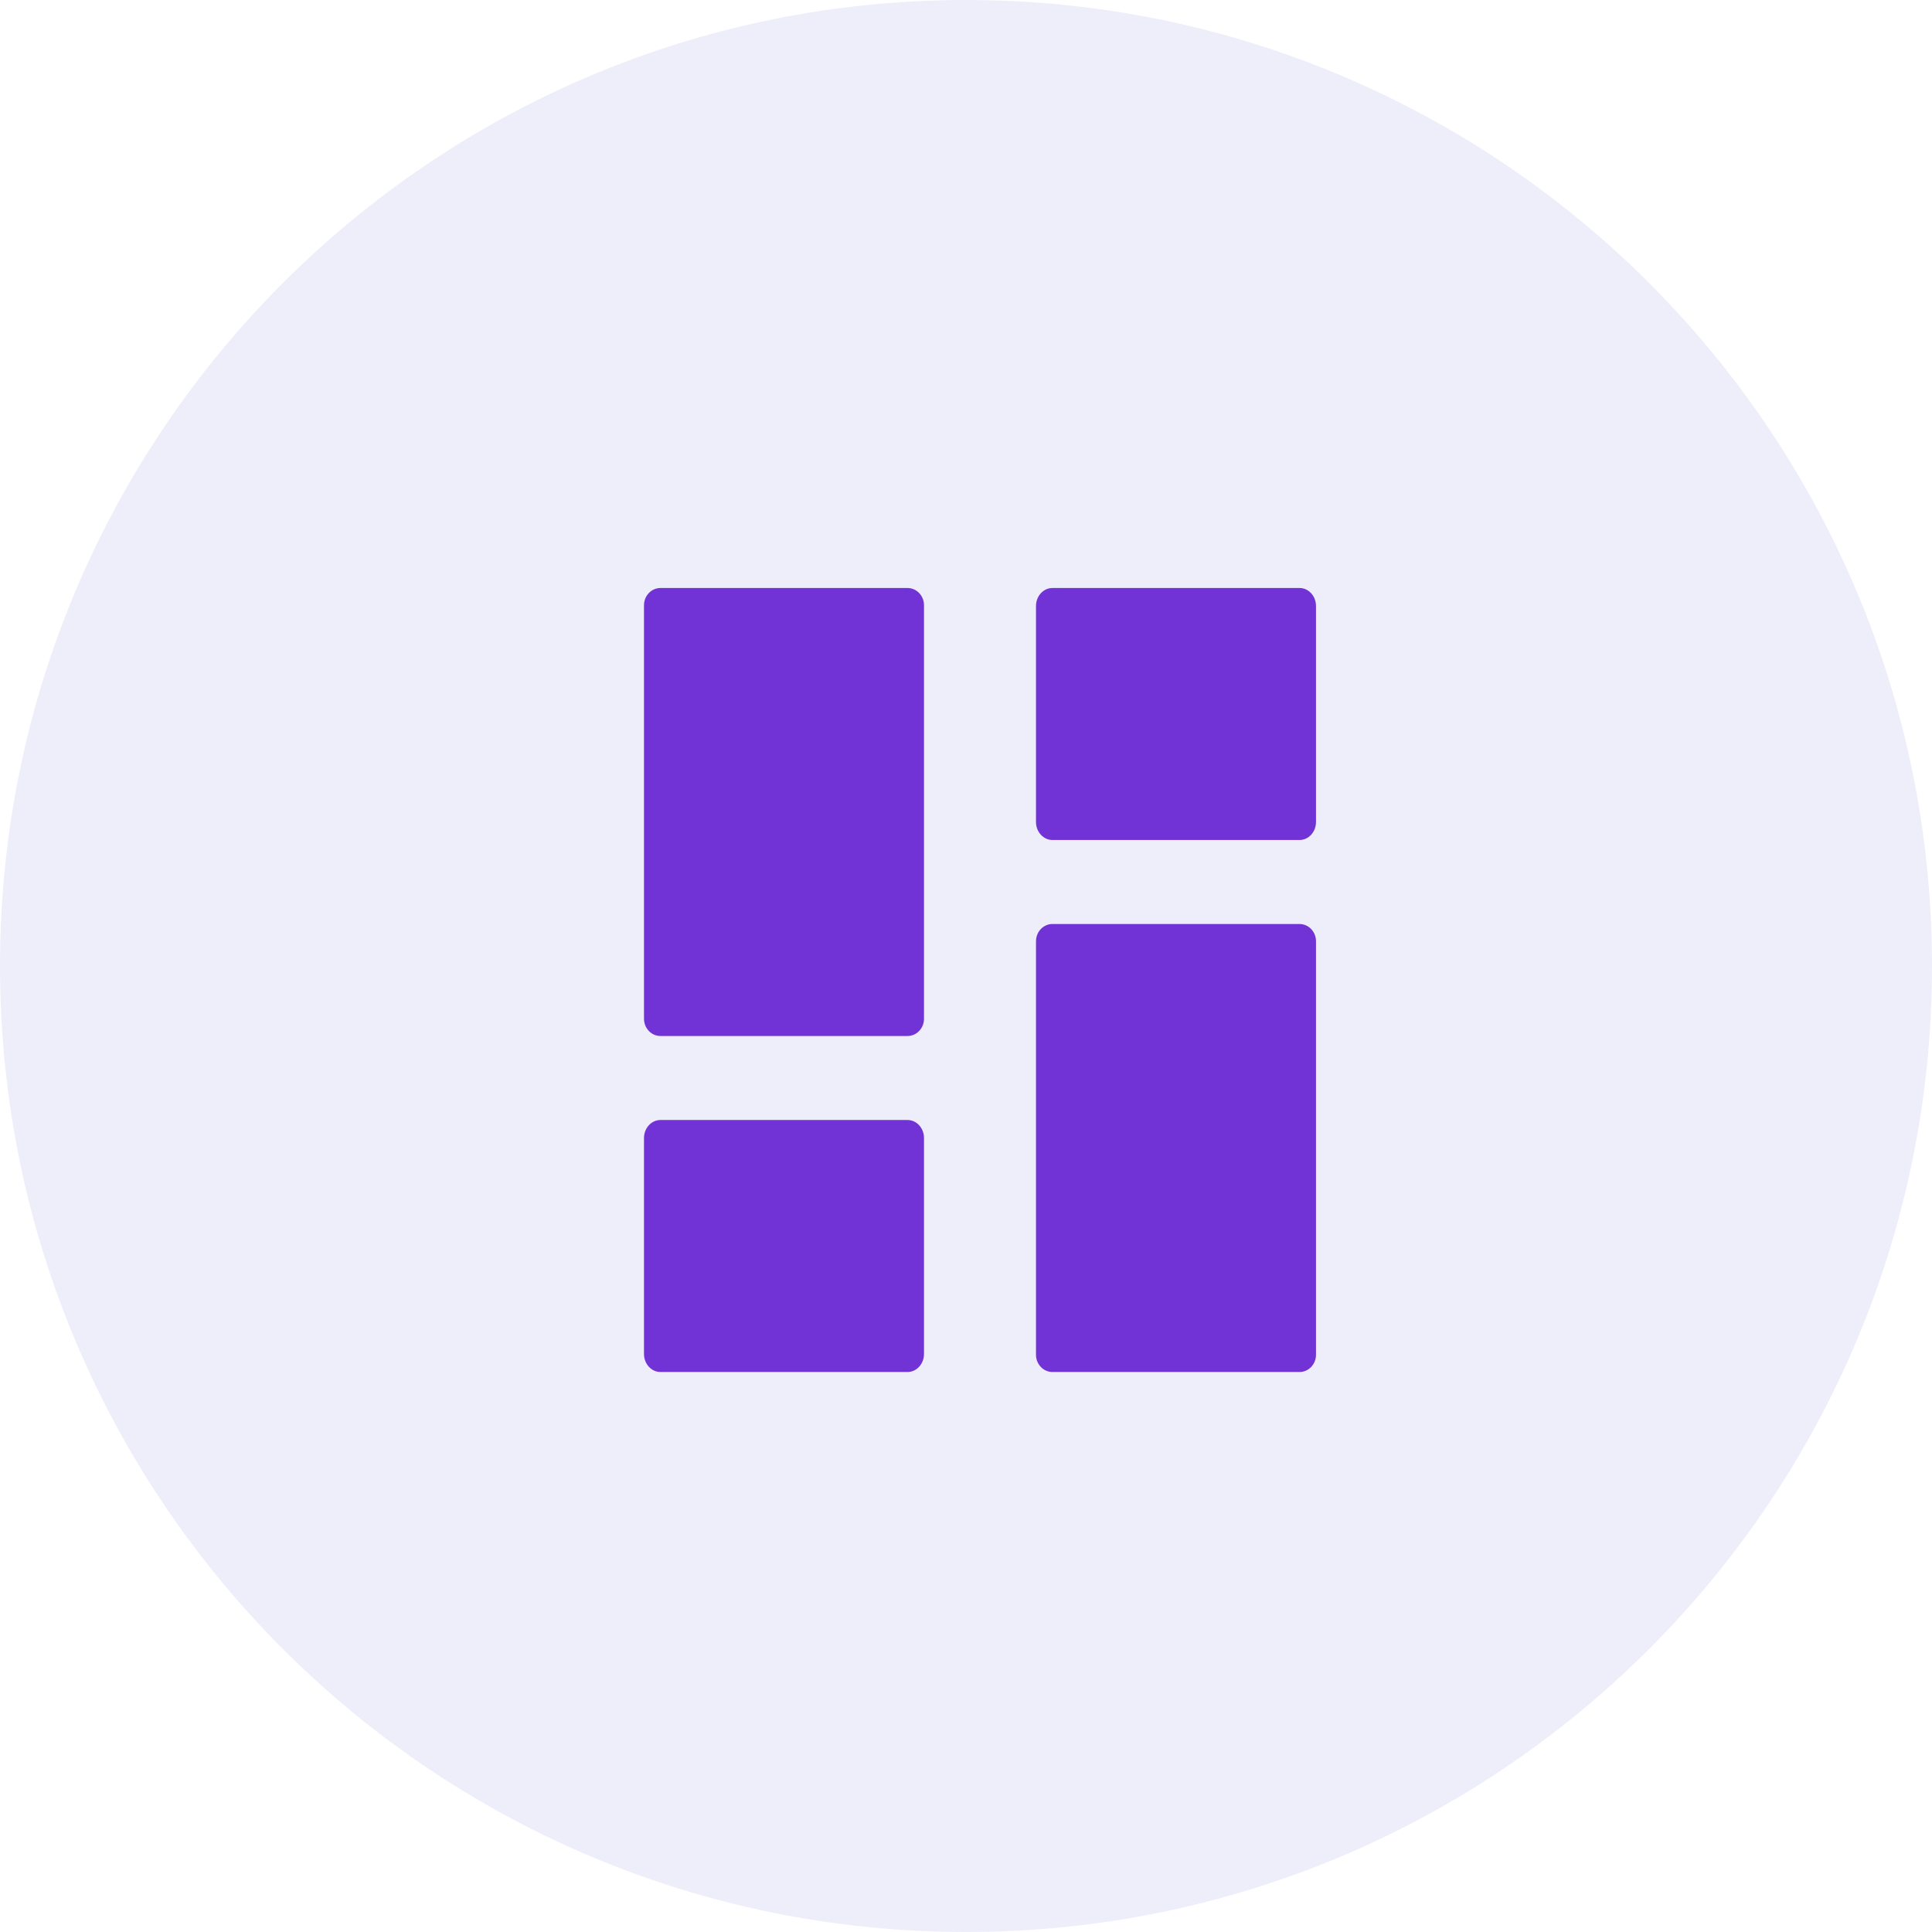 <svg width="69" height="69" viewBox="0 0 69 69" fill="none" xmlns="http://www.w3.org/2000/svg">
<path opacity="0.2" fill-rule="evenodd" clip-rule="evenodd" d="M34.5 69C53.554 69 69 53.554 69 34.5C69 15.446 53.554 0 34.5 0C15.446 0 0 15.446 0 34.5C0 53.554 15.446 69 34.5 69Z" fill="#5454D4" fill-opacity="0.5"/>
<path d="M32.412 37H23.588C23.264 37 23 36.724 23 36.385V21.615C23 21.276 23.264 21 23.588 21H32.412C32.736 21 33 21.276 33 21.615V36.385C33 36.724 32.736 37 32.412 37Z" fill="#7133D5"/>
<path d="M32.412 49H23.588C23.264 49 23 48.712 23 48.357V40.643C23 40.288 23.264 40 23.588 40H32.412C32.736 40 33 40.288 33 40.643V48.357C33 48.712 32.736 49 32.412 49Z" fill="#7133D5"/>
<path d="M46.412 30H37.588C37.264 30 37 29.712 37 29.357V21.643C37 21.288 37.264 21 37.588 21H46.412C46.736 21 47 21.288 47 21.643V29.357C47 29.712 46.736 30 46.412 30Z" fill="#7133D5"/>
<path d="M46.412 49H37.588C37.264 49 37 48.724 37 48.385V33.615C37 33.276 37.264 33 37.588 33H46.412C46.736 33 47 33.276 47 33.615V48.385C47 48.724 46.736 49 46.412 49Z" fill="#7133D5"/>
</svg>
